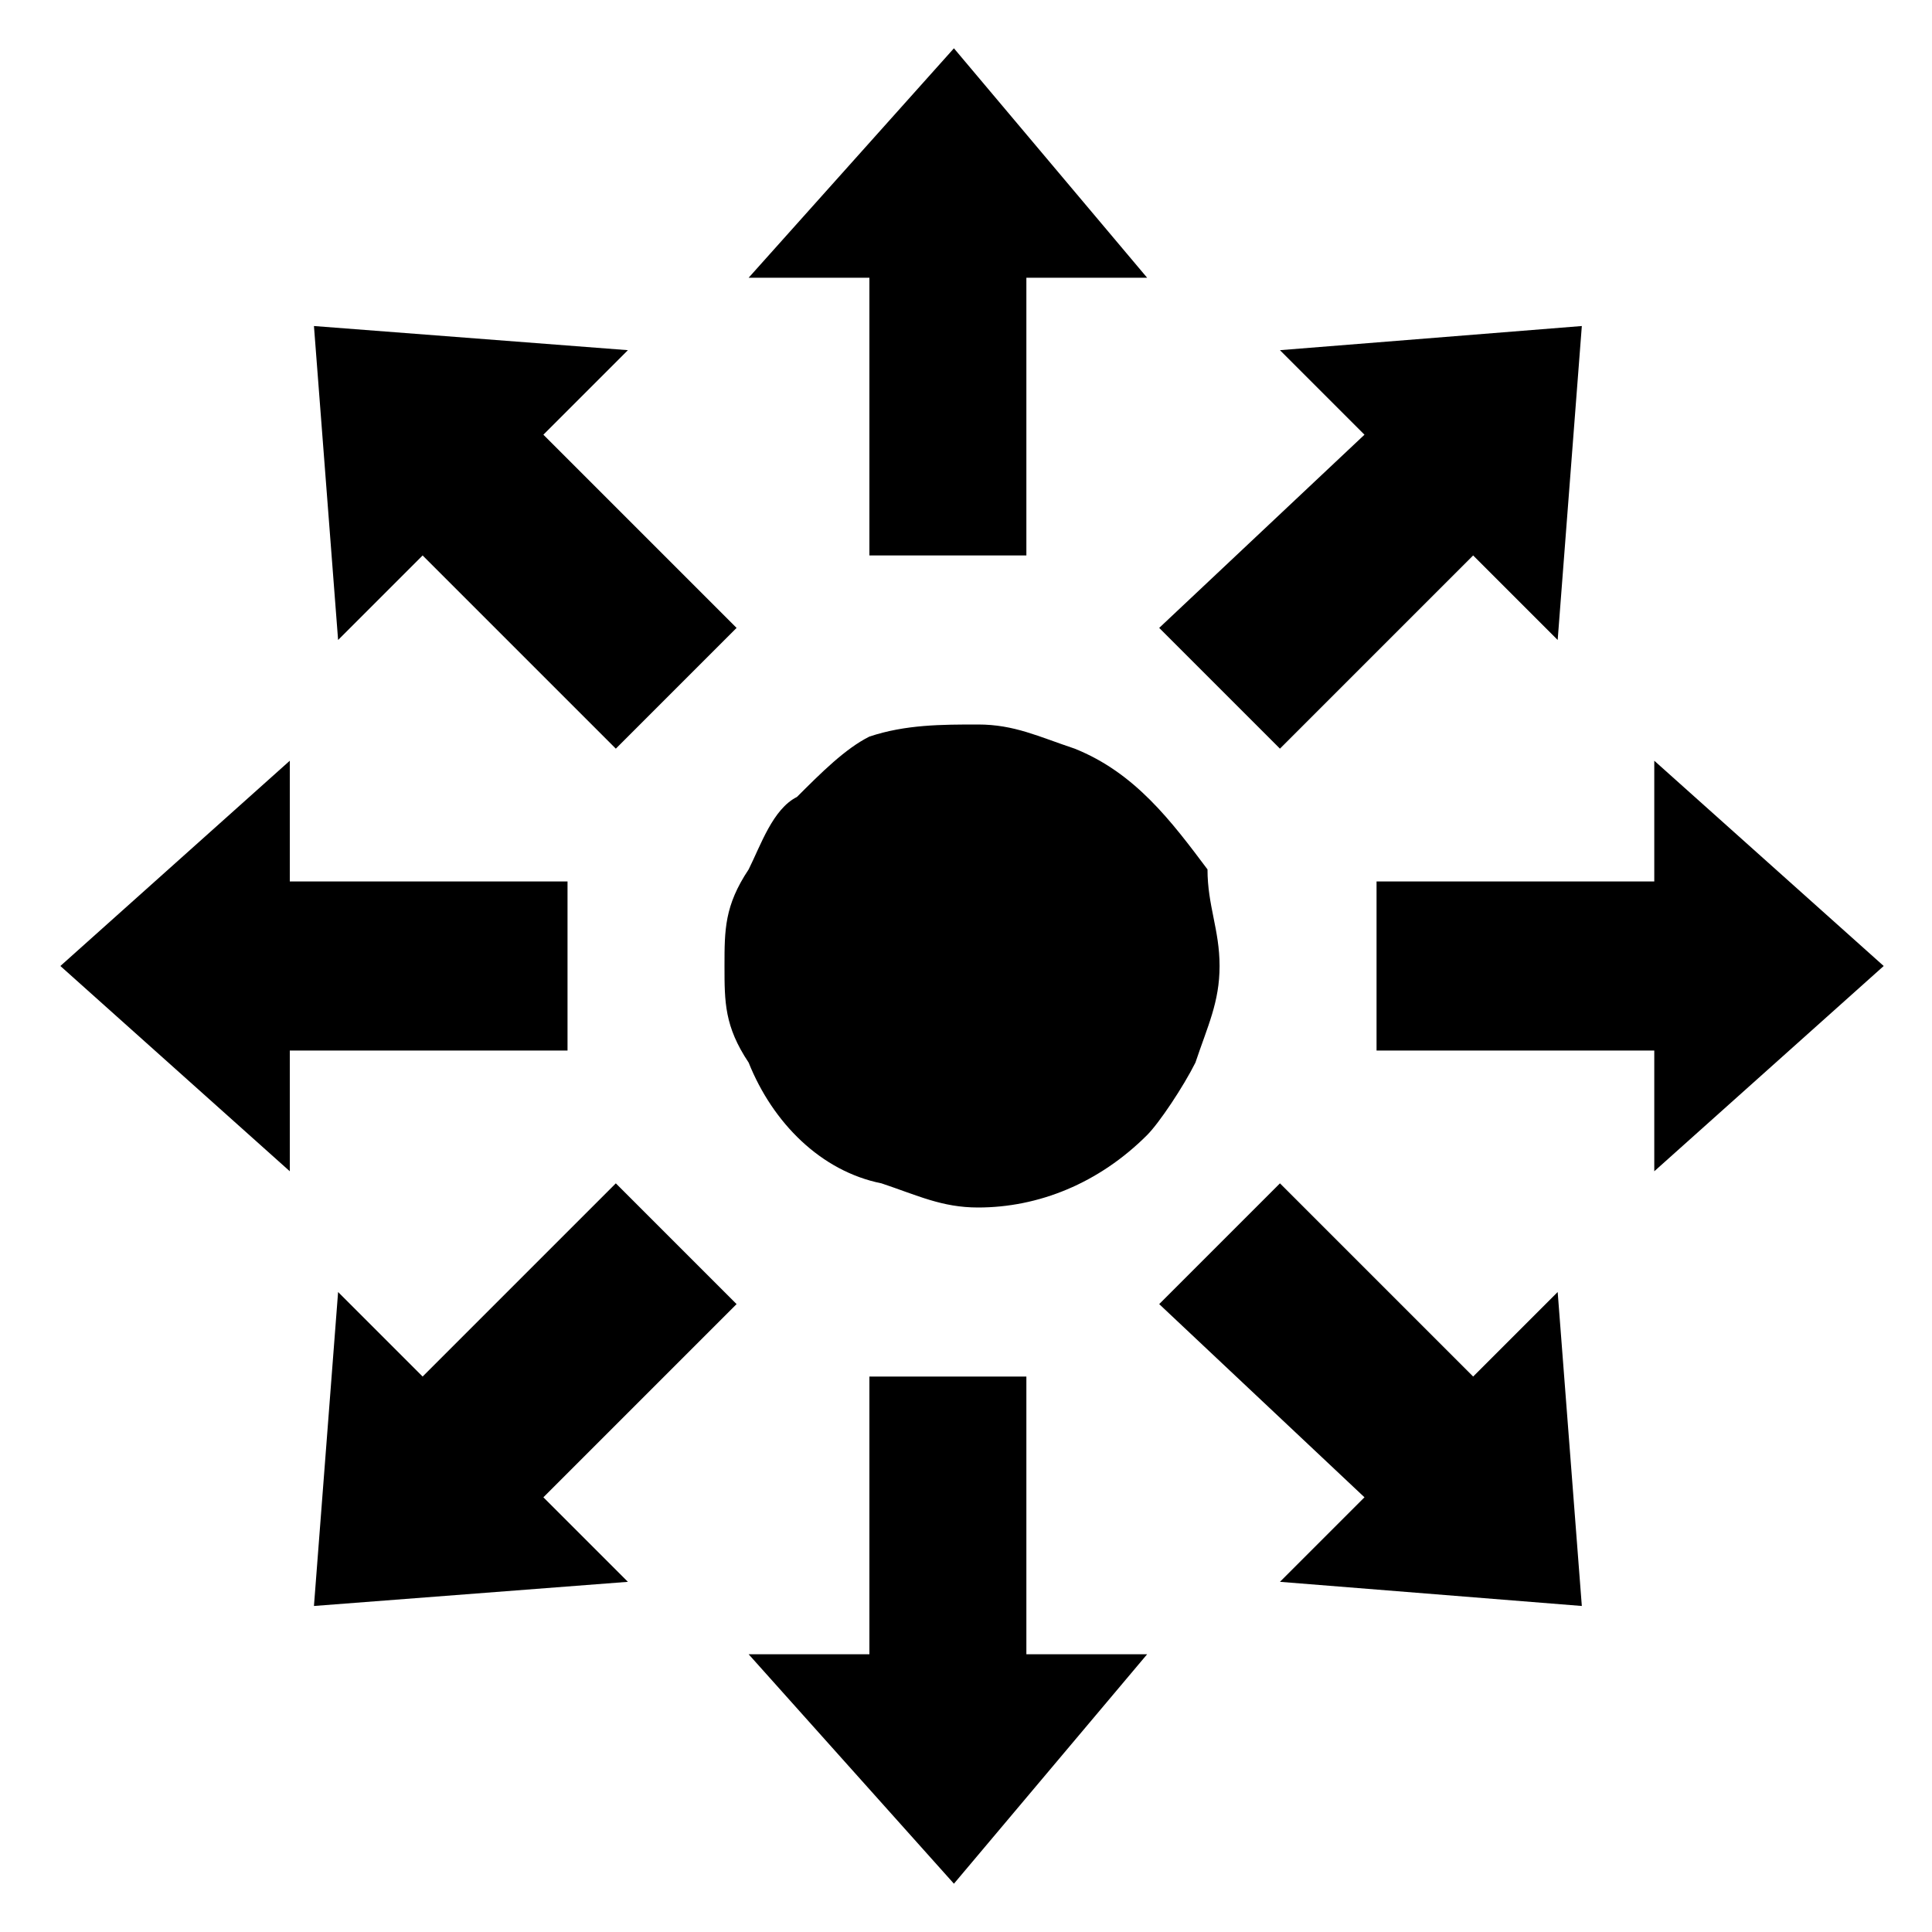<?xml version="1.0" encoding="utf-8"?>
<!-- Generator: Adobe Illustrator 21.1.0, SVG Export Plug-In . SVG Version: 6.00 Build 0)  -->
<svg version="1.1" id="レイヤー_1" xmlns="http://www.w3.org/2000/svg" xmlns:xlink="http://www.w3.org/1999/xlink" x="0px"
	 y="0px" width="16px" height="16px" viewBox="0 0 16 16" style="enable-background:new 0 0 16 16;" xml:space="preserve">
<style type="text/css">
	.st0{fill:none;}
</style>
<title>icon_multi-controller</title>
<path d="M10.1,8c0,0.3-0.1,0.5-0.2,0.8C9.8,9,9.6,9.3,9.5,9.4C9.1,9.8,8.6,10,8.1,10c-0.3,0-0.5-0.1-0.8-0.2
	C6.8,9.7,6.4,9.3,6.2,8.8C6,8.5,6,8.3,6,8C6,7.7,6,7.5,6.2,7.2C6.3,7,6.4,6.7,6.6,6.6C6.8,6.4,7,6.2,7.2,6.1C7.5,6,7.8,6,8.1,6
	c0.3,0,0.5,0.1,0.8,0.2c0.5,0.2,0.8,0.6,1.1,1C10,7.5,10.1,7.7,10.1,8z"/>
<rect x="0.1" class="st0" width="16" height="16"/>
<g>
	<polygon points="6.2,2.3 7.2,2.3 7.2,4.6 8.5,4.6 8.5,2.3 9.5,2.3 7.9,0.4 	"/>
	<polygon points="10.6,6.2 12.2,4.6 12.9,5.3 13.1,2.7 10.6,2.9 11.3,3.6 9.6,5.2 	"/>
	<polygon points="5.2,2.9 2.6,2.7 2.8,5.3 3.5,4.6 5.1,6.2 6.1,5.2 4.5,3.6 	"/>
	<polygon points="4.7,7.3 2.4,7.3 2.4,6.3 0.5,8 2.4,9.7 2.4,8.7 4.7,8.7 	"/>
	<polygon points="15.6,8 13.7,6.3 13.7,7.3 11.4,7.3 11.4,8.7 13.7,8.7 13.7,9.7 	"/>
	<polygon points="8.5,11.4 7.2,11.4 7.2,13.7 6.2,13.7 7.9,15.6 9.5,13.7 8.5,13.7 	"/>
	<polygon points="12.2,11.4 10.6,9.8 9.6,10.8 11.3,12.4 10.6,13.1 13.1,13.3 12.9,10.7 	"/>
	<polygon points="5.1,9.8 3.5,11.4 2.8,10.7 2.6,13.3 5.2,13.1 4.5,12.4 6.1,10.8 	"/>
</g>
</svg>
